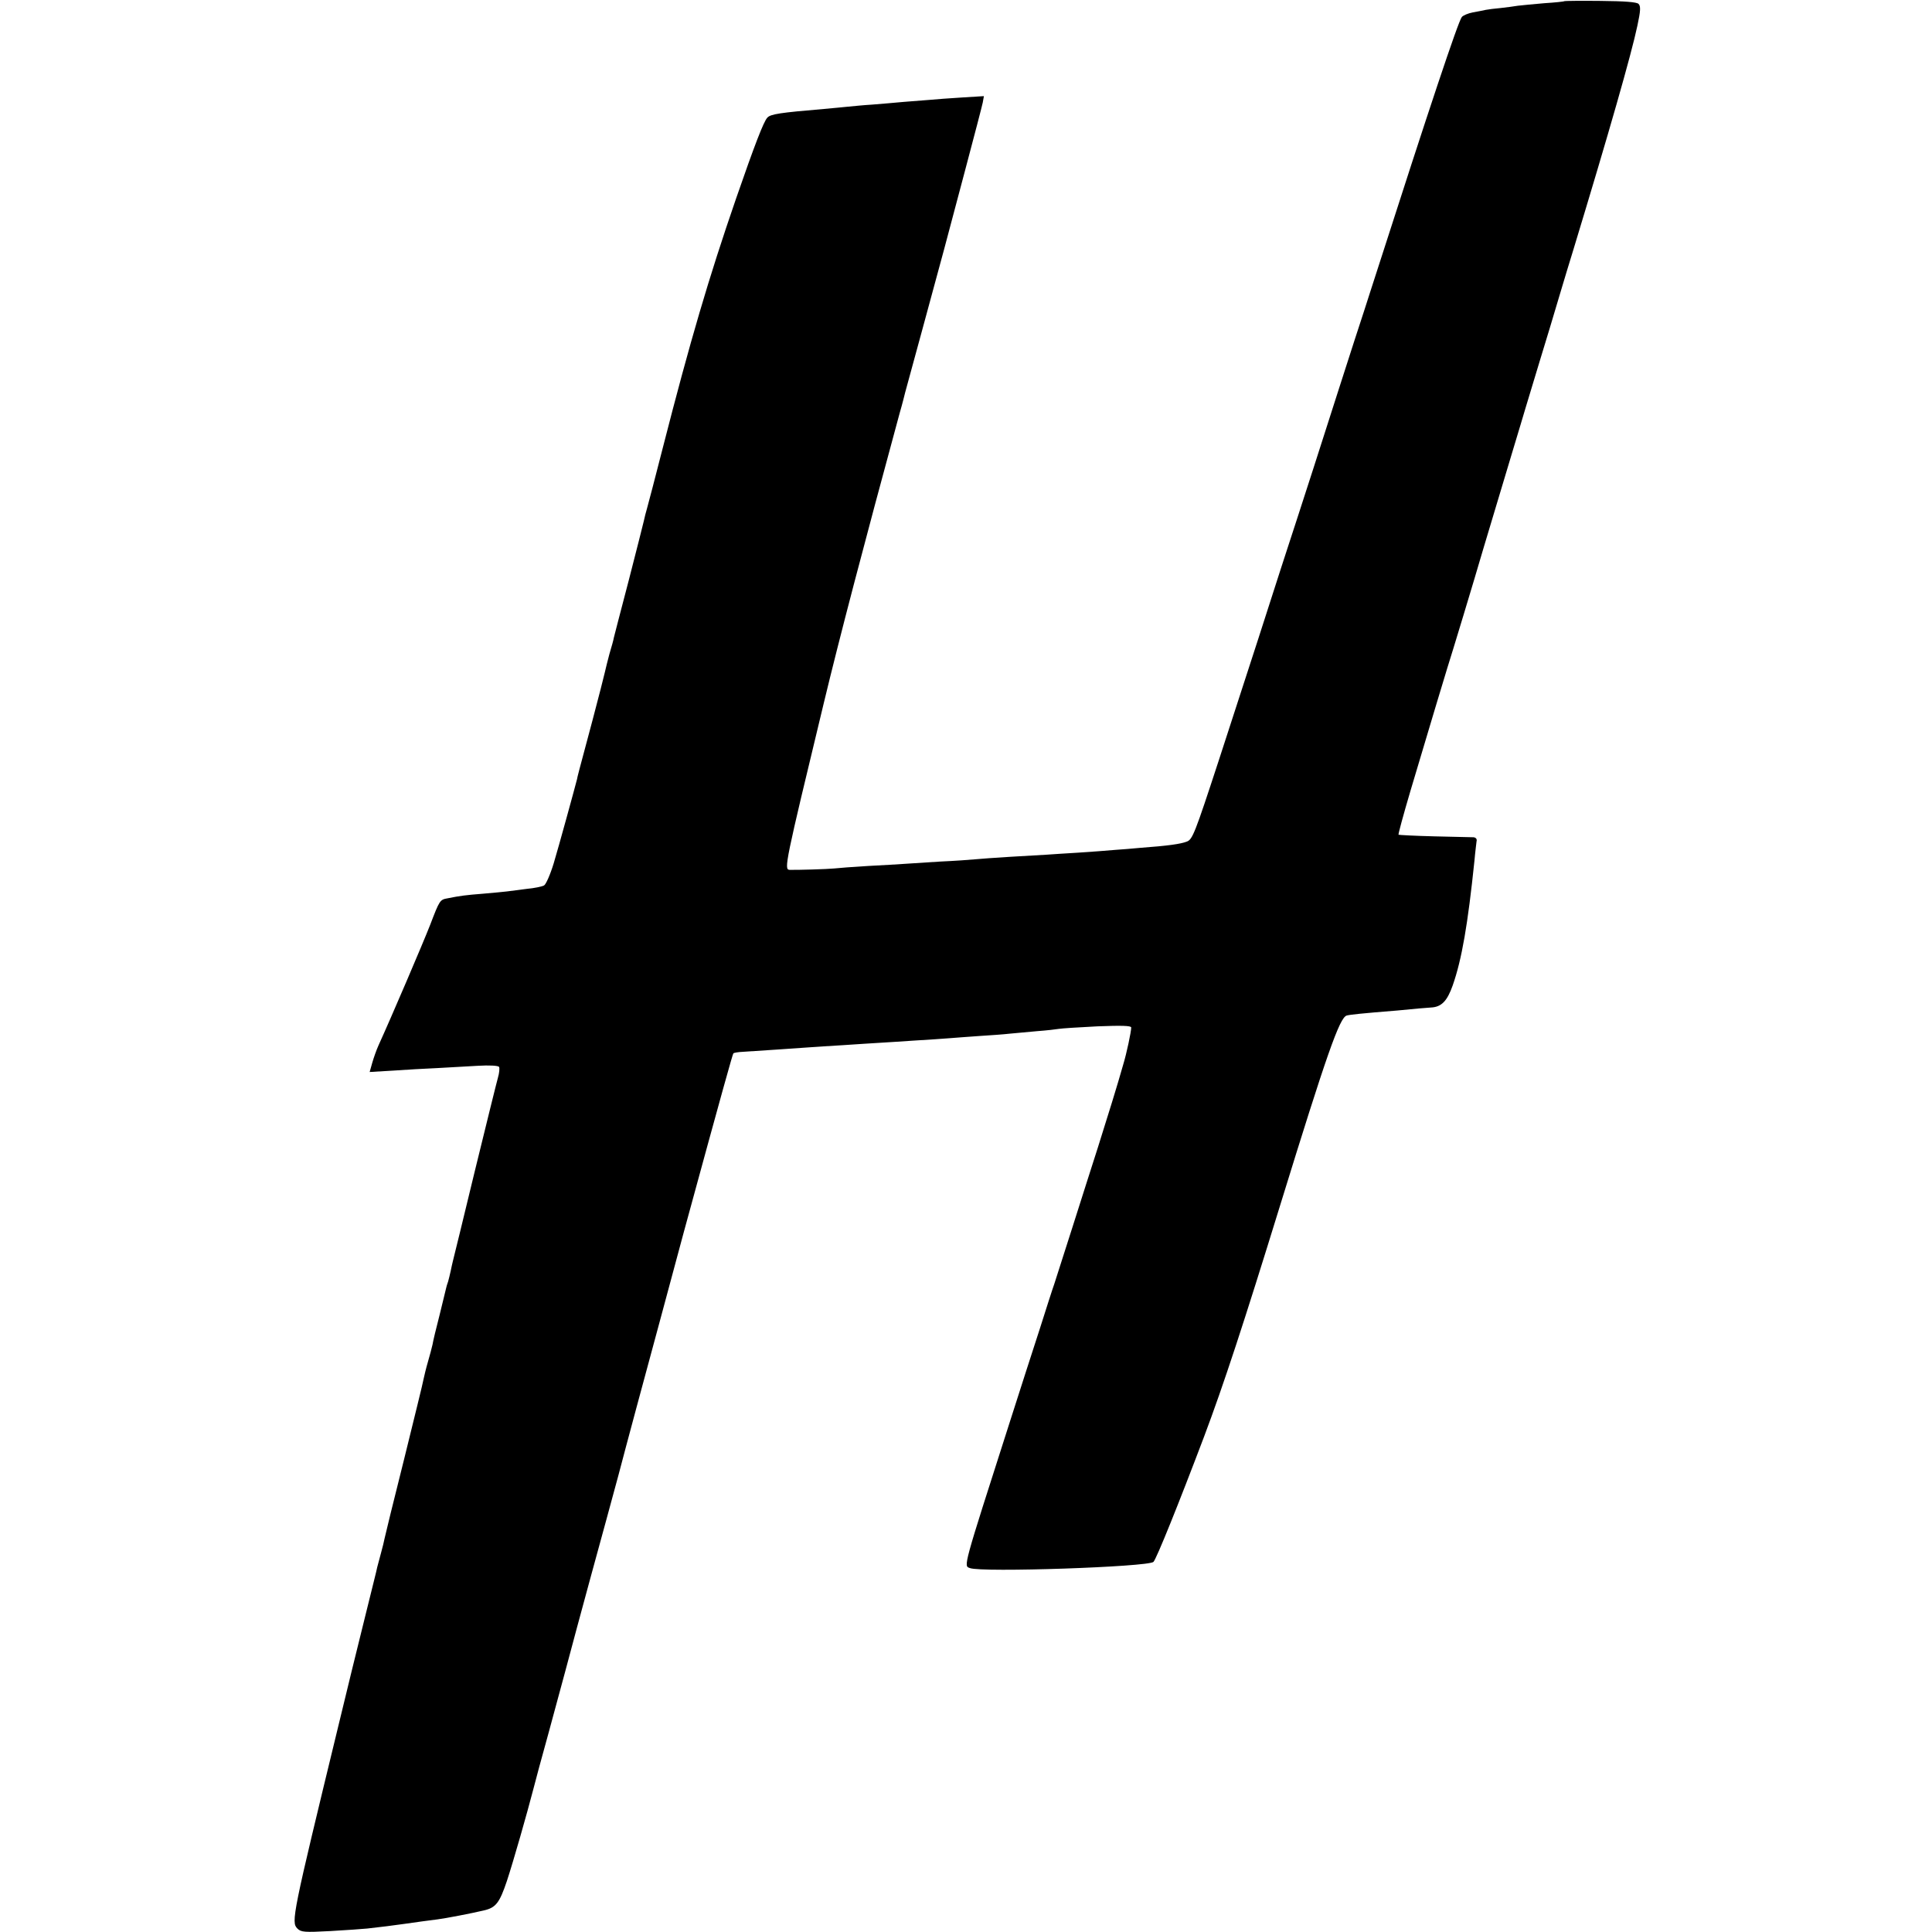 <?xml version="1.0" standalone="no"?>
<!DOCTYPE svg PUBLIC "-//W3C//DTD SVG 20010904//EN"
 "http://www.w3.org/TR/2001/REC-SVG-20010904/DTD/svg10.dtd">
<svg version="1.0" xmlns="http://www.w3.org/2000/svg"
 width="842pt" height="842pt" viewBox="0 0 842 842"
 preserveAspectRatio="xMidYMid meet">
<g transform="translate(0,842) scale(0.1,-0.1)"
fill="#000000" stroke="none">
<path d="M6818 8415 c-2 -2 -41 -6 -88 -9 -47 -4 -98 -9 -115 -11 -16 -3 -50
-7 -75 -10 -25 -2 -54 -6 -65 -8 -11 -3 -36 -7 -56 -11 -21 -4 -42 -13 -48
-20 -16 -19 -146 -410 -368 -1101 -19 -60 -46 -141 -58 -180 -13 -38 -62 -191
-110 -340 -93 -290 -141 -441 -185 -575 -15 -47 -47 -143 -70 -215 -50 -156
-120 -374 -269 -831 -104 -318 -114 -343 -139 -352 -26 -10 -79 -18 -202 -27
-30 -3 -80 -7 -110 -9 -30 -3 -102 -8 -160 -12 -58 -3 -121 -8 -140 -9 -19 -1
-89 -5 -155 -9 -66 -4 -136 -9 -155 -11 -19 -2 -89 -7 -155 -10 -66 -4 -136
-9 -155 -10 -19 -1 -89 -6 -155 -9 -67 -4 -134 -9 -150 -11 -28 -3 -164 -7
-194 -6 -25 2 -20 25 149 726 69 287 173 683 331 1265 12 41 22 82 24 90 2 8
36 132 75 275 39 143 82 301 95 350 13 50 55 207 93 350 38 143 72 273 75 288
l5 28 -97 -6 c-53 -3 -114 -8 -136 -10 -22 -2 -74 -6 -115 -9 -41 -4 -104 -9
-140 -12 -36 -2 -83 -7 -105 -9 -22 -2 -69 -7 -105 -10 -189 -16 -232 -22
-246 -38 -16 -17 -55 -118 -136 -352 -119 -345 -201 -624 -319 -1085 -33 -129
-64 -248 -69 -265 -5 -16 -11 -41 -14 -55 -3 -14 -33 -131 -66 -260 -34 -129
-63 -242 -65 -250 -1 -8 -10 -40 -19 -70 -8 -30 -17 -66 -20 -80 -3 -14 -27
-108 -54 -210 -64 -239 -65 -243 -67 -255 -9 -36 -80 -295 -102 -368 -15 -49
-34 -92 -42 -96 -9 -5 -43 -12 -76 -15 -33 -4 -71 -9 -85 -11 -14 -2 -61 -6
-105 -10 -76 -6 -99 -9 -154 -20 -34 -6 -35 -8 -76 -115 -32 -82 -172 -409
-225 -525 -10 -22 -22 -57 -28 -78 l-11 -39 102 6 c56 4 143 9 192 11 50 3
129 7 177 10 50 3 90 1 93 -5 3 -5 1 -27 -5 -47 -6 -21 -51 -204 -101 -408
-49 -203 -92 -379 -95 -390 -3 -11 -7 -31 -10 -45 -3 -14 -8 -34 -11 -45 -4
-11 -8 -24 -9 -30 -1 -5 -14 -57 -28 -115 -15 -58 -29 -116 -31 -130 -3 -14
-12 -47 -20 -75 -8 -27 -16 -61 -19 -75 -2 -14 -41 -171 -85 -350 -45 -179
-83 -334 -85 -345 -2 -11 -9 -40 -16 -65 -7 -25 -14 -52 -16 -60 -1 -8 -24
-98 -49 -200 -41 -166 -82 -331 -120 -490 -201 -828 -207 -857 -179 -885 16
-16 31 -17 144 -11 69 4 141 9 160 11 19 2 58 7 85 10 28 4 61 8 75 10 55 8
107 15 147 20 38 5 142 25 202 39 52 12 68 33 100 128 29 88 88 295 116 403 7
28 36 136 65 240 65 240 91 335 124 460 15 55 42 156 61 225 31 111 109 400
120 440 13 51 49 184 80 300 20 74 65 241 100 370 35 129 82 305 105 390 173
634 213 776 216 779 2 3 21 6 42 7 78 5 229 15 282 19 30 2 100 7 155 10 55 4
125 8 155 10 30 2 100 6 155 10 55 3 123 8 150 10 28 2 88 7 135 10 47 3 105
7 130 10 25 2 79 7 120 11 41 3 84 8 95 10 11 2 86 7 168 11 104 4 147 3 147
-5 0 -18 -20 -113 -35 -162 -25 -89 -68 -227 -110 -360 -24 -74 -73 -229 -110
-345 -37 -115 -73 -228 -80 -250 -8 -22 -36 -110 -63 -195 -28 -85 -87 -270
-132 -410 -205 -640 -201 -624 -173 -634 50 -20 778 5 800 27 13 13 111 256
221 547 85 226 172 491 332 1010 202 655 258 815 289 824 15 4 59 9 221 22 41
4 84 8 95 9 11 1 34 3 51 4 46 2 71 28 95 96 40 114 66 266 95 545 3 36 8 73
9 83 3 10 -3 17 -13 18 -9 0 -86 2 -171 4 -84 2 -155 6 -156 7 -2 2 21 86 51
188 105 352 142 475 162 540 18 56 116 379 157 520 17 57 60 200 123 410 28
91 54 181 60 200 6 19 35 116 65 215 30 99 60 196 65 215 6 19 41 139 80 265
154 507 252 849 278 973 14 65 15 85 5 95 -8 8 -59 12 -166 13 -85 1 -156 0
-157 -1z"/>
</g>
</svg>
